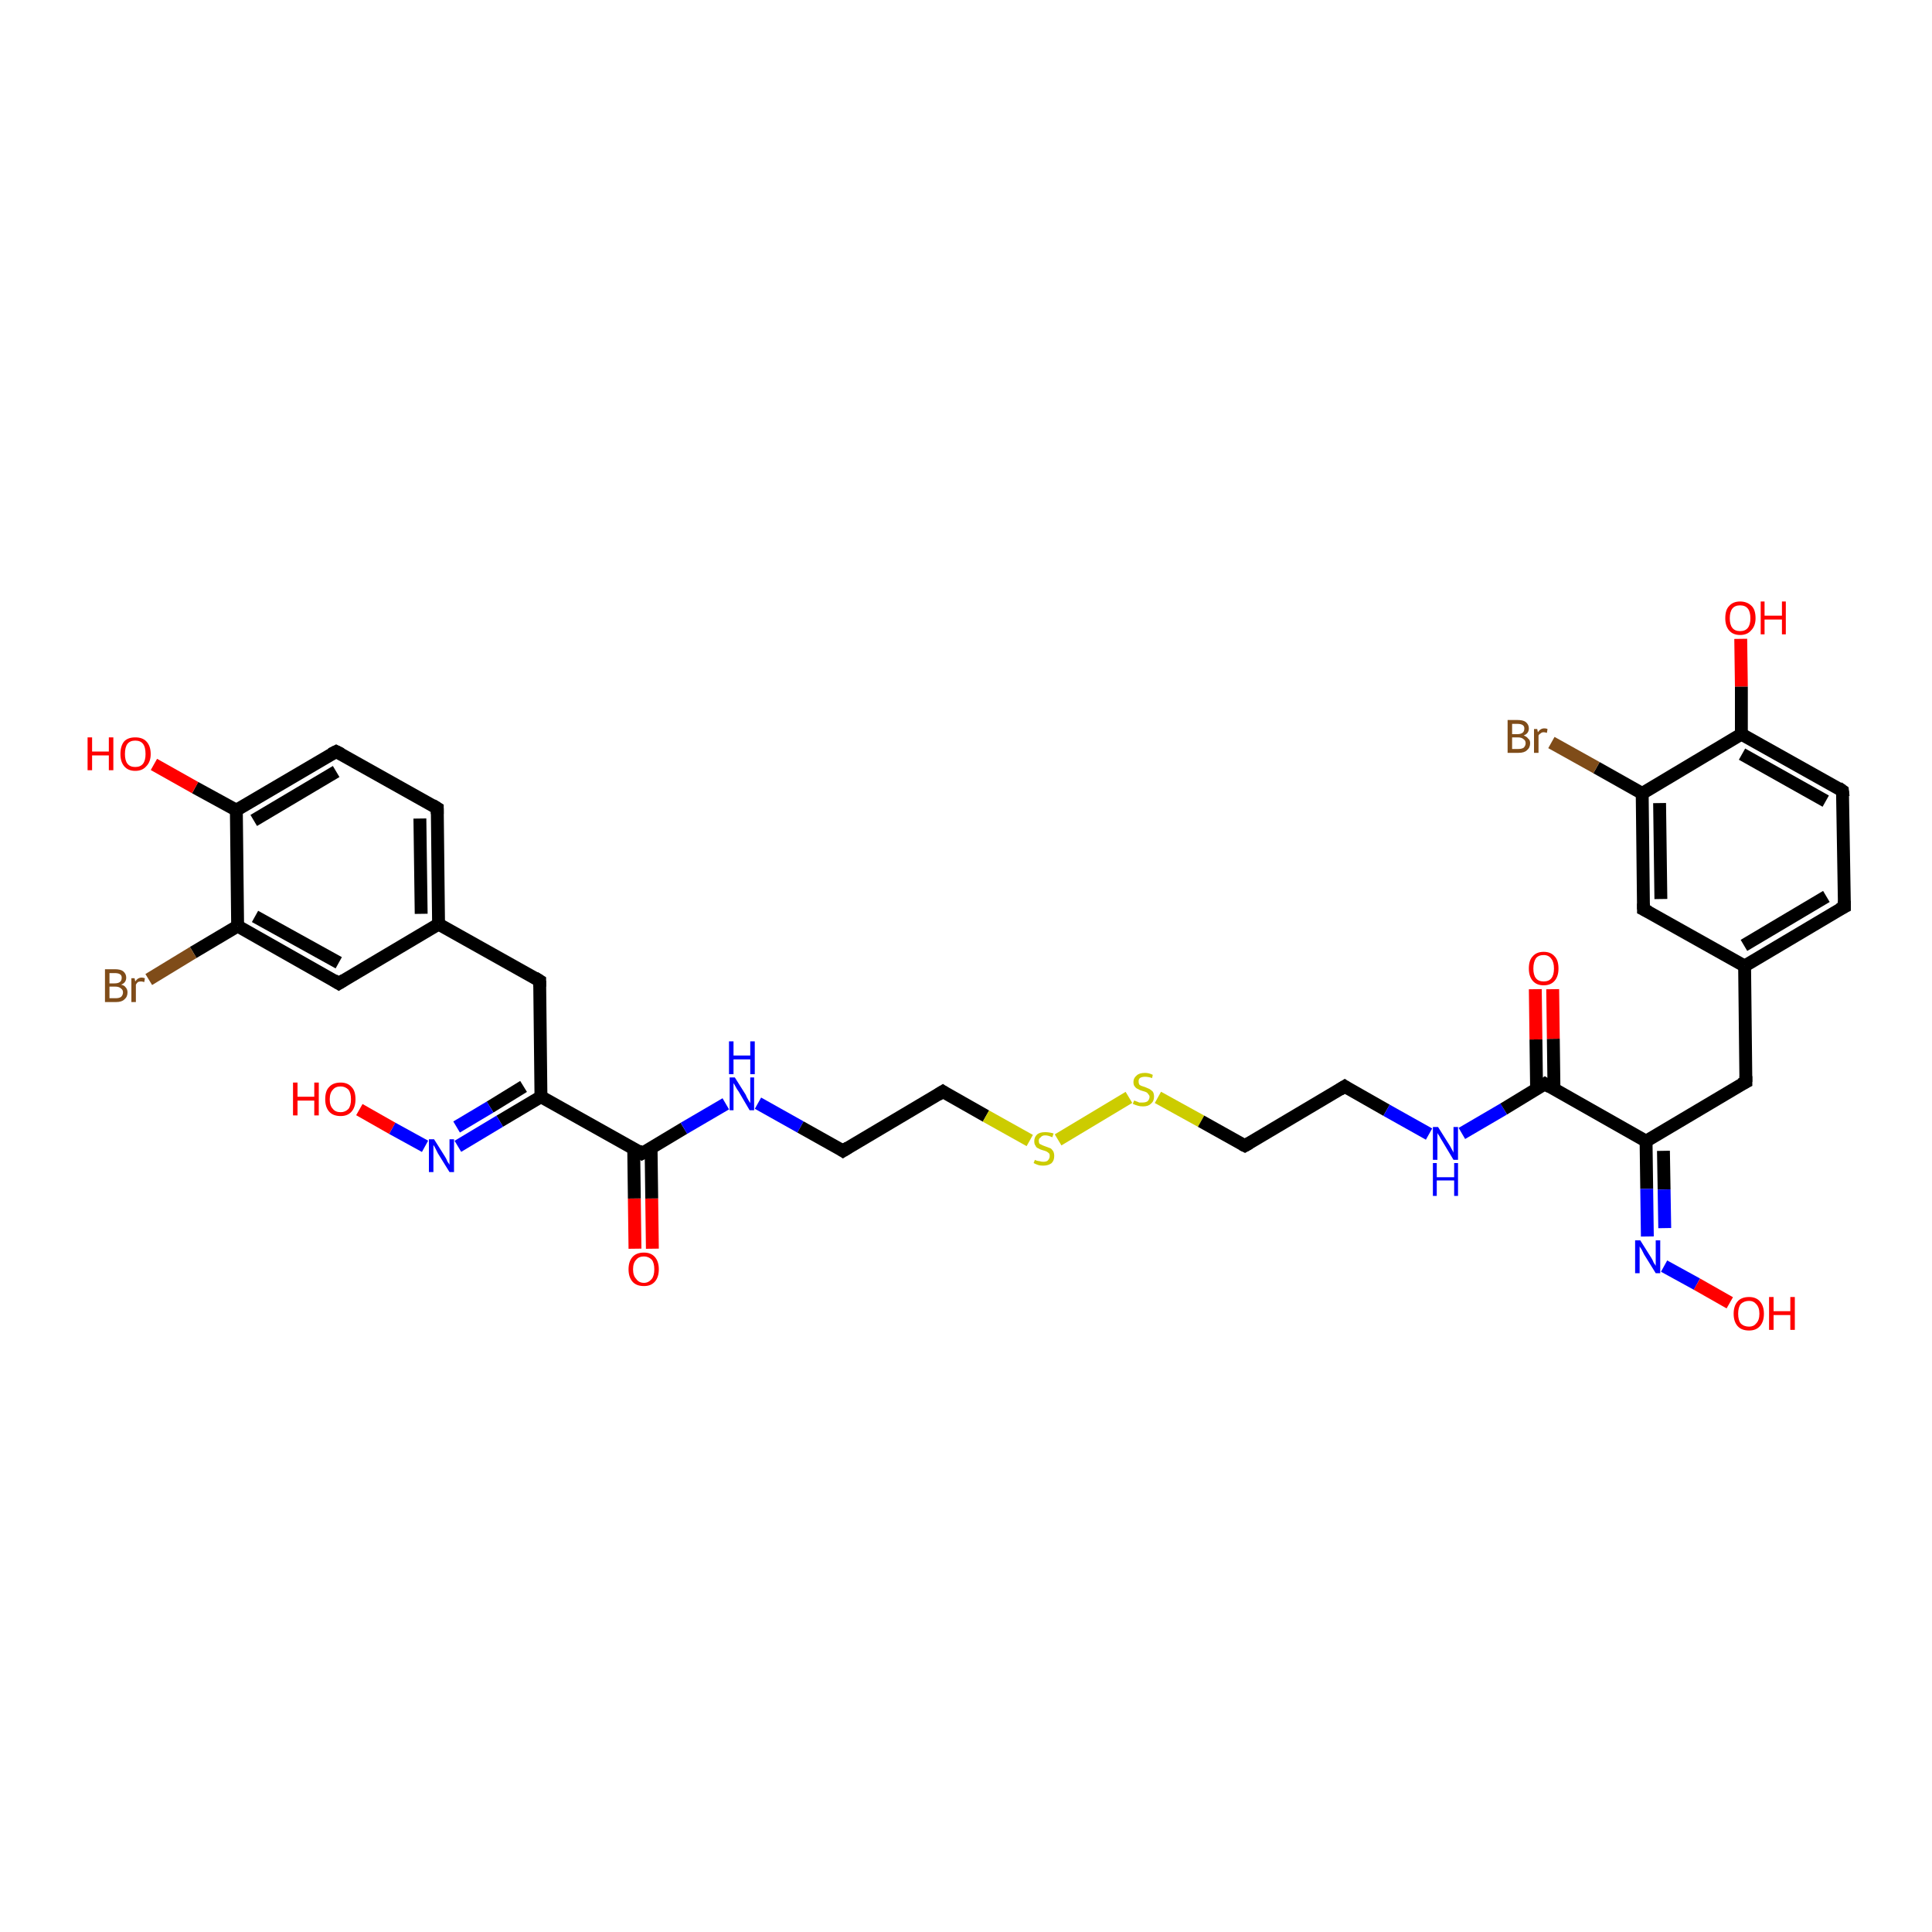 <?xml version='1.0' encoding='iso-8859-1'?>
<svg version='1.1' baseProfile='full'
              xmlns='http://www.w3.org/2000/svg'
                      xmlns:rdkit='http://www.rdkit.org/xml'
                      xmlns:xlink='http://www.w3.org/1999/xlink'
                  xml:space='preserve'
width='300px' height='300px' viewBox='0 0 300 300'>
<!-- END OF HEADER -->
<rect style='opacity:1.0;fill:#FFFFFF;stroke:none' width='300.0' height='300.0' x='0.0' y='0.0'> </rect>
<path class='bond-0 atom-0 atom-1' d='M 98.6,193.9 L 98.5,186.1' style='fill:none;fill-rule:evenodd;stroke:#FF0000;stroke-width:2.0px;stroke-linecap:butt;stroke-linejoin:miter;stroke-opacity:1' />
<path class='bond-0 atom-0 atom-1' d='M 98.5,186.1 L 98.4,178.3' style='fill:none;fill-rule:evenodd;stroke:#000000;stroke-width:2.0px;stroke-linecap:butt;stroke-linejoin:miter;stroke-opacity:1' />
<path class='bond-0 atom-0 atom-1' d='M 101.3,193.9 L 101.2,186.1' style='fill:none;fill-rule:evenodd;stroke:#FF0000;stroke-width:2.0px;stroke-linecap:butt;stroke-linejoin:miter;stroke-opacity:1' />
<path class='bond-0 atom-0 atom-1' d='M 101.2,186.1 L 101.1,178.3' style='fill:none;fill-rule:evenodd;stroke:#000000;stroke-width:2.0px;stroke-linecap:butt;stroke-linejoin:miter;stroke-opacity:1' />
<path class='bond-1 atom-1 atom-2' d='M 99.7,179.1 L 106.2,175.2' style='fill:none;fill-rule:evenodd;stroke:#000000;stroke-width:2.0px;stroke-linecap:butt;stroke-linejoin:miter;stroke-opacity:1' />
<path class='bond-1 atom-1 atom-2' d='M 106.2,175.2 L 112.7,171.4' style='fill:none;fill-rule:evenodd;stroke:#0000FF;stroke-width:2.0px;stroke-linecap:butt;stroke-linejoin:miter;stroke-opacity:1' />
<path class='bond-2 atom-2 atom-3' d='M 117.7,171.3 L 124.3,175.0' style='fill:none;fill-rule:evenodd;stroke:#0000FF;stroke-width:2.0px;stroke-linecap:butt;stroke-linejoin:miter;stroke-opacity:1' />
<path class='bond-2 atom-2 atom-3' d='M 124.3,175.0 L 130.9,178.7' style='fill:none;fill-rule:evenodd;stroke:#000000;stroke-width:2.0px;stroke-linecap:butt;stroke-linejoin:miter;stroke-opacity:1' />
<path class='bond-3 atom-3 atom-4' d='M 130.9,178.7 L 146.4,169.5' style='fill:none;fill-rule:evenodd;stroke:#000000;stroke-width:2.0px;stroke-linecap:butt;stroke-linejoin:miter;stroke-opacity:1' />
<path class='bond-4 atom-4 atom-5' d='M 146.4,169.5 L 153.1,173.3' style='fill:none;fill-rule:evenodd;stroke:#000000;stroke-width:2.0px;stroke-linecap:butt;stroke-linejoin:miter;stroke-opacity:1' />
<path class='bond-4 atom-4 atom-5' d='M 153.1,173.3 L 159.9,177.1' style='fill:none;fill-rule:evenodd;stroke:#CCCC00;stroke-width:2.0px;stroke-linecap:butt;stroke-linejoin:miter;stroke-opacity:1' />
<path class='bond-5 atom-5 atom-6' d='M 164.3,177.0 L 175.3,170.4' style='fill:none;fill-rule:evenodd;stroke:#CCCC00;stroke-width:2.0px;stroke-linecap:butt;stroke-linejoin:miter;stroke-opacity:1' />
<path class='bond-6 atom-6 atom-7' d='M 179.8,170.4 L 186.5,174.1' style='fill:none;fill-rule:evenodd;stroke:#CCCC00;stroke-width:2.0px;stroke-linecap:butt;stroke-linejoin:miter;stroke-opacity:1' />
<path class='bond-6 atom-6 atom-7' d='M 186.5,174.1 L 193.3,177.9' style='fill:none;fill-rule:evenodd;stroke:#000000;stroke-width:2.0px;stroke-linecap:butt;stroke-linejoin:miter;stroke-opacity:1' />
<path class='bond-7 atom-7 atom-8' d='M 193.3,177.9 L 208.8,168.7' style='fill:none;fill-rule:evenodd;stroke:#000000;stroke-width:2.0px;stroke-linecap:butt;stroke-linejoin:miter;stroke-opacity:1' />
<path class='bond-8 atom-8 atom-9' d='M 208.8,168.7 L 215.3,172.4' style='fill:none;fill-rule:evenodd;stroke:#000000;stroke-width:2.0px;stroke-linecap:butt;stroke-linejoin:miter;stroke-opacity:1' />
<path class='bond-8 atom-8 atom-9' d='M 215.3,172.4 L 221.9,176.1' style='fill:none;fill-rule:evenodd;stroke:#0000FF;stroke-width:2.0px;stroke-linecap:butt;stroke-linejoin:miter;stroke-opacity:1' />
<path class='bond-9 atom-9 atom-10' d='M 227.0,176.0 L 233.5,172.2' style='fill:none;fill-rule:evenodd;stroke:#0000FF;stroke-width:2.0px;stroke-linecap:butt;stroke-linejoin:miter;stroke-opacity:1' />
<path class='bond-9 atom-9 atom-10' d='M 233.5,172.2 L 239.9,168.3' style='fill:none;fill-rule:evenodd;stroke:#000000;stroke-width:2.0px;stroke-linecap:butt;stroke-linejoin:miter;stroke-opacity:1' />
<path class='bond-10 atom-10 atom-11' d='M 241.3,169.1 L 241.2,161.3' style='fill:none;fill-rule:evenodd;stroke:#000000;stroke-width:2.0px;stroke-linecap:butt;stroke-linejoin:miter;stroke-opacity:1' />
<path class='bond-10 atom-10 atom-11' d='M 241.2,161.3 L 241.1,153.6' style='fill:none;fill-rule:evenodd;stroke:#FF0000;stroke-width:2.0px;stroke-linecap:butt;stroke-linejoin:miter;stroke-opacity:1' />
<path class='bond-10 atom-10 atom-11' d='M 238.6,169.1 L 238.5,161.4' style='fill:none;fill-rule:evenodd;stroke:#000000;stroke-width:2.0px;stroke-linecap:butt;stroke-linejoin:miter;stroke-opacity:1' />
<path class='bond-10 atom-10 atom-11' d='M 238.5,161.4 L 238.4,153.6' style='fill:none;fill-rule:evenodd;stroke:#FF0000;stroke-width:2.0px;stroke-linecap:butt;stroke-linejoin:miter;stroke-opacity:1' />
<path class='bond-11 atom-10 atom-12' d='M 239.9,168.3 L 255.6,177.2' style='fill:none;fill-rule:evenodd;stroke:#000000;stroke-width:2.0px;stroke-linecap:butt;stroke-linejoin:miter;stroke-opacity:1' />
<path class='bond-12 atom-12 atom-13' d='M 255.6,177.2 L 271.1,168.0' style='fill:none;fill-rule:evenodd;stroke:#000000;stroke-width:2.0px;stroke-linecap:butt;stroke-linejoin:miter;stroke-opacity:1' />
<path class='bond-13 atom-13 atom-14' d='M 271.1,168.0 L 270.9,150.0' style='fill:none;fill-rule:evenodd;stroke:#000000;stroke-width:2.0px;stroke-linecap:butt;stroke-linejoin:miter;stroke-opacity:1' />
<path class='bond-14 atom-14 atom-15' d='M 270.9,150.0 L 286.4,140.8' style='fill:none;fill-rule:evenodd;stroke:#000000;stroke-width:2.0px;stroke-linecap:butt;stroke-linejoin:miter;stroke-opacity:1' />
<path class='bond-14 atom-14 atom-15' d='M 270.8,146.8 L 283.6,139.2' style='fill:none;fill-rule:evenodd;stroke:#000000;stroke-width:2.0px;stroke-linecap:butt;stroke-linejoin:miter;stroke-opacity:1' />
<path class='bond-15 atom-15 atom-16' d='M 286.4,140.8 L 286.1,122.8' style='fill:none;fill-rule:evenodd;stroke:#000000;stroke-width:2.0px;stroke-linecap:butt;stroke-linejoin:miter;stroke-opacity:1' />
<path class='bond-16 atom-16 atom-17' d='M 286.1,122.8 L 270.4,114.0' style='fill:none;fill-rule:evenodd;stroke:#000000;stroke-width:2.0px;stroke-linecap:butt;stroke-linejoin:miter;stroke-opacity:1' />
<path class='bond-16 atom-16 atom-17' d='M 283.5,124.4 L 270.5,117.1' style='fill:none;fill-rule:evenodd;stroke:#000000;stroke-width:2.0px;stroke-linecap:butt;stroke-linejoin:miter;stroke-opacity:1' />
<path class='bond-17 atom-17 atom-18' d='M 270.4,114.0 L 270.4,106.6' style='fill:none;fill-rule:evenodd;stroke:#000000;stroke-width:2.0px;stroke-linecap:butt;stroke-linejoin:miter;stroke-opacity:1' />
<path class='bond-17 atom-17 atom-18' d='M 270.4,106.6 L 270.3,99.2' style='fill:none;fill-rule:evenodd;stroke:#FF0000;stroke-width:2.0px;stroke-linecap:butt;stroke-linejoin:miter;stroke-opacity:1' />
<path class='bond-18 atom-17 atom-19' d='M 270.4,114.0 L 255.0,123.2' style='fill:none;fill-rule:evenodd;stroke:#000000;stroke-width:2.0px;stroke-linecap:butt;stroke-linejoin:miter;stroke-opacity:1' />
<path class='bond-19 atom-19 atom-20' d='M 255.0,123.2 L 247.9,119.2' style='fill:none;fill-rule:evenodd;stroke:#000000;stroke-width:2.0px;stroke-linecap:butt;stroke-linejoin:miter;stroke-opacity:1' />
<path class='bond-19 atom-19 atom-20' d='M 247.9,119.2 L 240.9,115.3' style='fill:none;fill-rule:evenodd;stroke:#7F4C19;stroke-width:2.0px;stroke-linecap:butt;stroke-linejoin:miter;stroke-opacity:1' />
<path class='bond-20 atom-19 atom-21' d='M 255.0,123.2 L 255.2,141.2' style='fill:none;fill-rule:evenodd;stroke:#000000;stroke-width:2.0px;stroke-linecap:butt;stroke-linejoin:miter;stroke-opacity:1' />
<path class='bond-20 atom-19 atom-21' d='M 257.7,124.7 L 257.9,139.6' style='fill:none;fill-rule:evenodd;stroke:#000000;stroke-width:2.0px;stroke-linecap:butt;stroke-linejoin:miter;stroke-opacity:1' />
<path class='bond-21 atom-12 atom-22' d='M 255.6,177.2 L 255.7,184.6' style='fill:none;fill-rule:evenodd;stroke:#000000;stroke-width:2.0px;stroke-linecap:butt;stroke-linejoin:miter;stroke-opacity:1' />
<path class='bond-21 atom-12 atom-22' d='M 255.7,184.6 L 255.8,192.0' style='fill:none;fill-rule:evenodd;stroke:#0000FF;stroke-width:2.0px;stroke-linecap:butt;stroke-linejoin:miter;stroke-opacity:1' />
<path class='bond-21 atom-12 atom-22' d='M 258.3,178.7 L 258.4,184.7' style='fill:none;fill-rule:evenodd;stroke:#000000;stroke-width:2.0px;stroke-linecap:butt;stroke-linejoin:miter;stroke-opacity:1' />
<path class='bond-21 atom-12 atom-22' d='M 258.4,184.7 L 258.5,190.7' style='fill:none;fill-rule:evenodd;stroke:#0000FF;stroke-width:2.0px;stroke-linecap:butt;stroke-linejoin:miter;stroke-opacity:1' />
<path class='bond-22 atom-22 atom-23' d='M 258.4,196.6 L 263.5,199.4' style='fill:none;fill-rule:evenodd;stroke:#0000FF;stroke-width:2.0px;stroke-linecap:butt;stroke-linejoin:miter;stroke-opacity:1' />
<path class='bond-22 atom-22 atom-23' d='M 263.5,199.4 L 268.6,202.3' style='fill:none;fill-rule:evenodd;stroke:#FF0000;stroke-width:2.0px;stroke-linecap:butt;stroke-linejoin:miter;stroke-opacity:1' />
<path class='bond-23 atom-1 atom-24' d='M 99.7,179.1 L 84.0,170.3' style='fill:none;fill-rule:evenodd;stroke:#000000;stroke-width:2.0px;stroke-linecap:butt;stroke-linejoin:miter;stroke-opacity:1' />
<path class='bond-24 atom-24 atom-25' d='M 84.0,170.3 L 83.8,152.3' style='fill:none;fill-rule:evenodd;stroke:#000000;stroke-width:2.0px;stroke-linecap:butt;stroke-linejoin:miter;stroke-opacity:1' />
<path class='bond-25 atom-25 atom-26' d='M 83.8,152.3 L 68.1,143.5' style='fill:none;fill-rule:evenodd;stroke:#000000;stroke-width:2.0px;stroke-linecap:butt;stroke-linejoin:miter;stroke-opacity:1' />
<path class='bond-26 atom-26 atom-27' d='M 68.1,143.5 L 67.9,125.5' style='fill:none;fill-rule:evenodd;stroke:#000000;stroke-width:2.0px;stroke-linecap:butt;stroke-linejoin:miter;stroke-opacity:1' />
<path class='bond-26 atom-26 atom-27' d='M 65.4,141.9 L 65.2,127.1' style='fill:none;fill-rule:evenodd;stroke:#000000;stroke-width:2.0px;stroke-linecap:butt;stroke-linejoin:miter;stroke-opacity:1' />
<path class='bond-27 atom-27 atom-28' d='M 67.9,125.5 L 52.2,116.7' style='fill:none;fill-rule:evenodd;stroke:#000000;stroke-width:2.0px;stroke-linecap:butt;stroke-linejoin:miter;stroke-opacity:1' />
<path class='bond-28 atom-28 atom-29' d='M 52.2,116.7 L 36.7,125.8' style='fill:none;fill-rule:evenodd;stroke:#000000;stroke-width:2.0px;stroke-linecap:butt;stroke-linejoin:miter;stroke-opacity:1' />
<path class='bond-28 atom-28 atom-29' d='M 52.2,119.8 L 39.4,127.4' style='fill:none;fill-rule:evenodd;stroke:#000000;stroke-width:2.0px;stroke-linecap:butt;stroke-linejoin:miter;stroke-opacity:1' />
<path class='bond-29 atom-29 atom-30' d='M 36.7,125.8 L 30.3,122.3' style='fill:none;fill-rule:evenodd;stroke:#000000;stroke-width:2.0px;stroke-linecap:butt;stroke-linejoin:miter;stroke-opacity:1' />
<path class='bond-29 atom-29 atom-30' d='M 30.3,122.3 L 23.9,118.7' style='fill:none;fill-rule:evenodd;stroke:#FF0000;stroke-width:2.0px;stroke-linecap:butt;stroke-linejoin:miter;stroke-opacity:1' />
<path class='bond-30 atom-29 atom-31' d='M 36.7,125.8 L 36.9,143.8' style='fill:none;fill-rule:evenodd;stroke:#000000;stroke-width:2.0px;stroke-linecap:butt;stroke-linejoin:miter;stroke-opacity:1' />
<path class='bond-31 atom-31 atom-32' d='M 36.9,143.8 L 30.0,147.9' style='fill:none;fill-rule:evenodd;stroke:#000000;stroke-width:2.0px;stroke-linecap:butt;stroke-linejoin:miter;stroke-opacity:1' />
<path class='bond-31 atom-31 atom-32' d='M 30.0,147.9 L 23.1,152.1' style='fill:none;fill-rule:evenodd;stroke:#7F4C19;stroke-width:2.0px;stroke-linecap:butt;stroke-linejoin:miter;stroke-opacity:1' />
<path class='bond-32 atom-31 atom-33' d='M 36.9,143.8 L 52.6,152.7' style='fill:none;fill-rule:evenodd;stroke:#000000;stroke-width:2.0px;stroke-linecap:butt;stroke-linejoin:miter;stroke-opacity:1' />
<path class='bond-32 atom-31 atom-33' d='M 39.6,142.3 L 52.6,149.5' style='fill:none;fill-rule:evenodd;stroke:#000000;stroke-width:2.0px;stroke-linecap:butt;stroke-linejoin:miter;stroke-opacity:1' />
<path class='bond-33 atom-24 atom-34' d='M 84.0,170.3 L 77.6,174.1' style='fill:none;fill-rule:evenodd;stroke:#000000;stroke-width:2.0px;stroke-linecap:butt;stroke-linejoin:miter;stroke-opacity:1' />
<path class='bond-33 atom-24 atom-34' d='M 77.6,174.1 L 71.1,178.0' style='fill:none;fill-rule:evenodd;stroke:#0000FF;stroke-width:2.0px;stroke-linecap:butt;stroke-linejoin:miter;stroke-opacity:1' />
<path class='bond-33 atom-24 atom-34' d='M 81.3,168.7 L 76.1,171.9' style='fill:none;fill-rule:evenodd;stroke:#000000;stroke-width:2.0px;stroke-linecap:butt;stroke-linejoin:miter;stroke-opacity:1' />
<path class='bond-33 atom-24 atom-34' d='M 76.1,171.9 L 70.9,175.0' style='fill:none;fill-rule:evenodd;stroke:#0000FF;stroke-width:2.0px;stroke-linecap:butt;stroke-linejoin:miter;stroke-opacity:1' />
<path class='bond-34 atom-34 atom-35' d='M 66.0,178.0 L 60.9,175.2' style='fill:none;fill-rule:evenodd;stroke:#0000FF;stroke-width:2.0px;stroke-linecap:butt;stroke-linejoin:miter;stroke-opacity:1' />
<path class='bond-34 atom-34 atom-35' d='M 60.9,175.2 L 55.8,172.3' style='fill:none;fill-rule:evenodd;stroke:#FF0000;stroke-width:2.0px;stroke-linecap:butt;stroke-linejoin:miter;stroke-opacity:1' />
<path class='bond-35 atom-21 atom-14' d='M 255.2,141.2 L 270.9,150.0' style='fill:none;fill-rule:evenodd;stroke:#000000;stroke-width:2.0px;stroke-linecap:butt;stroke-linejoin:miter;stroke-opacity:1' />
<path class='bond-36 atom-33 atom-26' d='M 52.6,152.7 L 68.1,143.5' style='fill:none;fill-rule:evenodd;stroke:#000000;stroke-width:2.0px;stroke-linecap:butt;stroke-linejoin:miter;stroke-opacity:1' />
<path d='M 100.1,178.9 L 99.7,179.1 L 99.0,178.6' style='fill:none;stroke:#000000;stroke-width:2.0px;stroke-linecap:butt;stroke-linejoin:miter;stroke-opacity:1;' />
<path d='M 130.6,178.5 L 130.9,178.7 L 131.7,178.2' style='fill:none;stroke:#000000;stroke-width:2.0px;stroke-linecap:butt;stroke-linejoin:miter;stroke-opacity:1;' />
<path d='M 145.6,170.0 L 146.4,169.5 L 146.7,169.7' style='fill:none;stroke:#000000;stroke-width:2.0px;stroke-linecap:butt;stroke-linejoin:miter;stroke-opacity:1;' />
<path d='M 192.9,177.7 L 193.3,177.9 L 194.0,177.5' style='fill:none;stroke:#000000;stroke-width:2.0px;stroke-linecap:butt;stroke-linejoin:miter;stroke-opacity:1;' />
<path d='M 208.0,169.2 L 208.8,168.7 L 209.1,168.9' style='fill:none;stroke:#000000;stroke-width:2.0px;stroke-linecap:butt;stroke-linejoin:miter;stroke-opacity:1;' />
<path d='M 239.6,168.5 L 239.9,168.3 L 240.7,168.8' style='fill:none;stroke:#000000;stroke-width:2.0px;stroke-linecap:butt;stroke-linejoin:miter;stroke-opacity:1;' />
<path d='M 270.3,168.4 L 271.1,168.0 L 271.1,167.1' style='fill:none;stroke:#000000;stroke-width:2.0px;stroke-linecap:butt;stroke-linejoin:miter;stroke-opacity:1;' />
<path d='M 285.6,141.2 L 286.4,140.8 L 286.4,139.9' style='fill:none;stroke:#000000;stroke-width:2.0px;stroke-linecap:butt;stroke-linejoin:miter;stroke-opacity:1;' />
<path d='M 286.2,123.7 L 286.1,122.8 L 285.4,122.3' style='fill:none;stroke:#000000;stroke-width:2.0px;stroke-linecap:butt;stroke-linejoin:miter;stroke-opacity:1;' />
<path d='M 255.2,140.3 L 255.2,141.2 L 256.0,141.6' style='fill:none;stroke:#000000;stroke-width:2.0px;stroke-linecap:butt;stroke-linejoin:miter;stroke-opacity:1;' />
<path d='M 83.8,153.2 L 83.8,152.3 L 83.0,151.8' style='fill:none;stroke:#000000;stroke-width:2.0px;stroke-linecap:butt;stroke-linejoin:miter;stroke-opacity:1;' />
<path d='M 67.9,126.4 L 67.9,125.5 L 67.1,125.0' style='fill:none;stroke:#000000;stroke-width:2.0px;stroke-linecap:butt;stroke-linejoin:miter;stroke-opacity:1;' />
<path d='M 53.0,117.1 L 52.2,116.7 L 51.4,117.1' style='fill:none;stroke:#000000;stroke-width:2.0px;stroke-linecap:butt;stroke-linejoin:miter;stroke-opacity:1;' />
<path d='M 51.8,152.2 L 52.6,152.7 L 53.4,152.2' style='fill:none;stroke:#000000;stroke-width:2.0px;stroke-linecap:butt;stroke-linejoin:miter;stroke-opacity:1;' />
<path class='atom-0' d='M 97.6 197.1
Q 97.6 195.9, 98.2 195.2
Q 98.8 194.5, 100.0 194.5
Q 101.1 194.5, 101.7 195.2
Q 102.3 195.9, 102.3 197.1
Q 102.3 198.3, 101.7 199.0
Q 101.1 199.7, 100.0 199.7
Q 98.8 199.7, 98.2 199.0
Q 97.6 198.3, 97.6 197.1
M 100.0 199.2
Q 100.7 199.2, 101.2 198.6
Q 101.6 198.1, 101.6 197.1
Q 101.6 196.1, 101.2 195.6
Q 100.7 195.1, 100.0 195.1
Q 99.2 195.1, 98.8 195.6
Q 98.3 196.1, 98.3 197.1
Q 98.3 198.1, 98.8 198.6
Q 99.2 199.2, 100.0 199.2
' fill='#FF0000'/>
<path class='atom-2' d='M 114.1 167.3
L 115.8 170.0
Q 115.9 170.3, 116.2 170.8
Q 116.5 171.3, 116.5 171.3
L 116.5 167.3
L 117.1 167.3
L 117.1 172.4
L 116.4 172.4
L 114.7 169.5
Q 114.4 169.1, 114.2 168.7
Q 114.0 168.3, 113.9 168.2
L 113.9 172.4
L 113.3 172.4
L 113.3 167.3
L 114.1 167.3
' fill='#0000FF'/>
<path class='atom-2' d='M 113.2 161.7
L 113.9 161.7
L 113.9 163.9
L 116.5 163.9
L 116.5 161.7
L 117.2 161.7
L 117.2 166.8
L 116.5 166.8
L 116.5 164.5
L 113.9 164.5
L 113.9 166.8
L 113.2 166.8
L 113.2 161.7
' fill='#0000FF'/>
<path class='atom-5' d='M 160.7 180.1
Q 160.7 180.1, 160.9 180.2
Q 161.2 180.3, 161.4 180.3
Q 161.7 180.4, 162.0 180.4
Q 162.5 180.4, 162.7 180.2
Q 163.0 179.9, 163.0 179.5
Q 163.0 179.2, 162.9 179.1
Q 162.7 178.9, 162.5 178.8
Q 162.3 178.7, 161.9 178.6
Q 161.5 178.5, 161.2 178.3
Q 160.9 178.2, 160.8 177.9
Q 160.6 177.7, 160.6 177.2
Q 160.6 176.6, 161.0 176.2
Q 161.4 175.8, 162.3 175.8
Q 162.9 175.8, 163.6 176.0
L 163.4 176.6
Q 162.8 176.3, 162.3 176.3
Q 161.8 176.3, 161.6 176.6
Q 161.3 176.8, 161.3 177.1
Q 161.3 177.4, 161.4 177.6
Q 161.6 177.7, 161.8 177.8
Q 162.0 177.9, 162.3 178.0
Q 162.8 178.2, 163.1 178.3
Q 163.3 178.4, 163.5 178.7
Q 163.7 179.0, 163.7 179.5
Q 163.7 180.2, 163.3 180.6
Q 162.8 181.0, 162.0 181.0
Q 161.5 181.0, 161.2 180.9
Q 160.9 180.8, 160.5 180.6
L 160.7 180.1
' fill='#CCCC00'/>
<path class='atom-6' d='M 176.1 170.9
Q 176.2 170.9, 176.4 171.0
Q 176.7 171.1, 176.9 171.2
Q 177.2 171.2, 177.4 171.2
Q 177.9 171.2, 178.2 171.0
Q 178.5 170.7, 178.5 170.3
Q 178.5 170.1, 178.3 169.9
Q 178.2 169.7, 178.0 169.6
Q 177.8 169.5, 177.4 169.4
Q 177.0 169.3, 176.7 169.1
Q 176.4 169.0, 176.2 168.7
Q 176.0 168.5, 176.0 168.0
Q 176.0 167.4, 176.5 167.0
Q 176.9 166.6, 177.8 166.6
Q 178.4 166.6, 179.0 166.9
L 178.9 167.4
Q 178.3 167.2, 177.8 167.2
Q 177.3 167.2, 177.0 167.4
Q 176.8 167.6, 176.8 167.9
Q 176.8 168.2, 176.9 168.4
Q 177.0 168.5, 177.2 168.6
Q 177.5 168.7, 177.8 168.8
Q 178.3 169.0, 178.5 169.1
Q 178.8 169.3, 179.0 169.5
Q 179.2 169.8, 179.2 170.3
Q 179.2 171.0, 178.7 171.4
Q 178.3 171.8, 177.5 171.8
Q 177.0 171.8, 176.7 171.7
Q 176.3 171.6, 175.9 171.4
L 176.1 170.9
' fill='#CCCC00'/>
<path class='atom-9' d='M 223.3 175.0
L 225.0 177.7
Q 225.2 178.0, 225.4 178.4
Q 225.7 178.9, 225.7 179.0
L 225.7 175.0
L 226.4 175.0
L 226.4 180.1
L 225.7 180.1
L 223.9 177.1
Q 223.7 176.8, 223.5 176.4
Q 223.2 176.0, 223.2 175.9
L 223.2 180.1
L 222.5 180.1
L 222.5 175.0
L 223.3 175.0
' fill='#0000FF'/>
<path class='atom-9' d='M 222.5 180.6
L 223.1 180.6
L 223.1 182.8
L 225.8 182.8
L 225.8 180.6
L 226.4 180.6
L 226.4 185.7
L 225.8 185.7
L 225.8 183.3
L 223.1 183.3
L 223.1 185.7
L 222.5 185.7
L 222.5 180.6
' fill='#0000FF'/>
<path class='atom-11' d='M 237.4 150.4
Q 237.4 149.1, 238.0 148.5
Q 238.6 147.8, 239.7 147.8
Q 240.8 147.8, 241.4 148.5
Q 242.0 149.1, 242.0 150.4
Q 242.0 151.6, 241.4 152.3
Q 240.8 153.0, 239.7 153.0
Q 238.6 153.0, 238.0 152.3
Q 237.4 151.6, 237.4 150.4
M 239.7 152.4
Q 240.5 152.4, 240.9 151.9
Q 241.3 151.4, 241.3 150.4
Q 241.3 149.4, 240.9 148.9
Q 240.5 148.3, 239.7 148.3
Q 238.9 148.3, 238.5 148.8
Q 238.1 149.4, 238.1 150.4
Q 238.1 151.4, 238.5 151.9
Q 238.9 152.4, 239.7 152.4
' fill='#FF0000'/>
<path class='atom-18' d='M 267.9 96.0
Q 267.9 94.7, 268.5 94.1
Q 269.1 93.4, 270.2 93.4
Q 271.3 93.4, 272.0 94.1
Q 272.6 94.7, 272.6 96.0
Q 272.6 97.2, 271.9 97.9
Q 271.3 98.6, 270.2 98.6
Q 269.1 98.6, 268.5 97.9
Q 267.9 97.2, 267.9 96.0
M 270.2 98.0
Q 271.0 98.0, 271.4 97.5
Q 271.8 97.0, 271.8 96.0
Q 271.8 95.0, 271.4 94.5
Q 271.0 94.0, 270.2 94.0
Q 269.4 94.0, 269.0 94.5
Q 268.6 95.0, 268.6 96.0
Q 268.6 97.0, 269.0 97.5
Q 269.4 98.0, 270.2 98.0
' fill='#FF0000'/>
<path class='atom-18' d='M 273.4 93.4
L 274.0 93.4
L 274.0 95.6
L 276.7 95.6
L 276.7 93.4
L 277.3 93.4
L 277.3 98.5
L 276.7 98.5
L 276.7 96.2
L 274.0 96.2
L 274.0 98.5
L 273.4 98.5
L 273.4 93.4
' fill='#FF0000'/>
<path class='atom-20' d='M 236.6 114.2
Q 237.1 114.4, 237.3 114.7
Q 237.6 114.9, 237.6 115.4
Q 237.6 116.1, 237.1 116.5
Q 236.7 116.9, 235.8 116.9
L 234.1 116.9
L 234.1 111.8
L 235.6 111.8
Q 236.5 111.8, 236.9 112.1
Q 237.4 112.5, 237.4 113.1
Q 237.4 113.9, 236.6 114.2
M 234.8 112.4
L 234.8 114.0
L 235.6 114.0
Q 236.1 114.0, 236.4 113.8
Q 236.7 113.6, 236.7 113.1
Q 236.7 112.4, 235.6 112.4
L 234.8 112.4
M 235.8 116.3
Q 236.3 116.3, 236.6 116.1
Q 236.9 115.8, 236.9 115.4
Q 236.9 115.0, 236.6 114.8
Q 236.3 114.5, 235.7 114.5
L 234.8 114.5
L 234.8 116.3
L 235.8 116.3
' fill='#7F4C19'/>
<path class='atom-20' d='M 238.7 113.2
L 238.8 113.7
Q 239.2 113.1, 239.8 113.1
Q 240.1 113.1, 240.3 113.2
L 240.2 113.8
Q 239.9 113.7, 239.7 113.7
Q 239.4 113.7, 239.2 113.9
Q 239.0 114.0, 238.9 114.2
L 238.9 116.9
L 238.2 116.9
L 238.2 113.2
L 238.7 113.2
' fill='#7F4C19'/>
<path class='atom-22' d='M 254.7 192.6
L 256.4 195.3
Q 256.6 195.6, 256.8 196.1
Q 257.1 196.5, 257.1 196.6
L 257.1 192.6
L 257.8 192.6
L 257.8 197.7
L 257.1 197.7
L 255.3 194.8
Q 255.1 194.4, 254.9 194.0
Q 254.6 193.6, 254.6 193.5
L 254.6 197.7
L 253.9 197.7
L 253.9 192.6
L 254.7 192.6
' fill='#0000FF'/>
<path class='atom-23' d='M 269.2 204.0
Q 269.2 202.8, 269.8 202.1
Q 270.4 201.4, 271.6 201.4
Q 272.7 201.4, 273.3 202.1
Q 273.9 202.8, 273.9 204.0
Q 273.9 205.2, 273.3 205.9
Q 272.7 206.6, 271.6 206.6
Q 270.4 206.6, 269.8 205.9
Q 269.2 205.2, 269.2 204.0
M 271.6 206.0
Q 272.3 206.0, 272.7 205.5
Q 273.2 205.0, 273.2 204.0
Q 273.2 203.0, 272.7 202.5
Q 272.3 202.0, 271.6 202.0
Q 270.8 202.0, 270.3 202.5
Q 269.9 203.0, 269.9 204.0
Q 269.9 205.0, 270.3 205.5
Q 270.8 206.0, 271.6 206.0
' fill='#FF0000'/>
<path class='atom-23' d='M 274.7 201.4
L 275.4 201.4
L 275.4 203.6
L 278.0 203.6
L 278.0 201.4
L 278.7 201.4
L 278.7 206.5
L 278.0 206.5
L 278.0 204.2
L 275.4 204.2
L 275.4 206.5
L 274.7 206.5
L 274.7 201.4
' fill='#FF0000'/>
<path class='atom-30' d='M 13.6 114.5
L 14.3 114.5
L 14.3 116.7
L 16.9 116.7
L 16.9 114.5
L 17.6 114.5
L 17.6 119.6
L 16.9 119.6
L 16.9 117.3
L 14.3 117.3
L 14.3 119.6
L 13.6 119.6
L 13.6 114.5
' fill='#FF0000'/>
<path class='atom-30' d='M 18.7 117.1
Q 18.7 115.8, 19.3 115.1
Q 19.9 114.5, 21.0 114.5
Q 22.1 114.5, 22.7 115.1
Q 23.4 115.8, 23.4 117.1
Q 23.4 118.3, 22.7 119.0
Q 22.1 119.7, 21.0 119.7
Q 19.9 119.7, 19.3 119.0
Q 18.7 118.3, 18.7 117.1
M 21.0 119.1
Q 21.8 119.1, 22.2 118.6
Q 22.6 118.1, 22.6 117.1
Q 22.6 116.0, 22.2 115.5
Q 21.8 115.0, 21.0 115.0
Q 20.2 115.0, 19.8 115.5
Q 19.4 116.0, 19.4 117.1
Q 19.4 118.1, 19.8 118.6
Q 20.2 119.1, 21.0 119.1
' fill='#FF0000'/>
<path class='atom-32' d='M 18.8 152.9
Q 19.3 153.0, 19.5 153.3
Q 19.8 153.6, 19.8 154.1
Q 19.8 154.8, 19.3 155.2
Q 18.9 155.6, 18.0 155.6
L 16.3 155.6
L 16.3 150.5
L 17.8 150.5
Q 18.7 150.5, 19.1 150.8
Q 19.6 151.2, 19.6 151.8
Q 19.6 152.6, 18.8 152.9
M 17.0 151.1
L 17.0 152.7
L 17.8 152.7
Q 18.3 152.7, 18.6 152.5
Q 18.9 152.3, 18.9 151.8
Q 18.9 151.1, 17.8 151.1
L 17.0 151.1
M 18.0 155.0
Q 18.5 155.0, 18.8 154.8
Q 19.1 154.5, 19.1 154.1
Q 19.1 153.7, 18.8 153.5
Q 18.5 153.2, 17.9 153.2
L 17.0 153.2
L 17.0 155.0
L 18.0 155.0
' fill='#7F4C19'/>
<path class='atom-32' d='M 20.9 151.9
L 21.0 152.4
Q 21.4 151.8, 22.0 151.8
Q 22.2 151.8, 22.5 151.9
L 22.4 152.5
Q 22.1 152.4, 21.9 152.4
Q 21.6 152.4, 21.4 152.5
Q 21.2 152.7, 21.1 152.9
L 21.1 155.6
L 20.4 155.6
L 20.4 151.9
L 20.9 151.9
' fill='#7F4C19'/>
<path class='atom-34' d='M 67.4 176.9
L 69.1 179.6
Q 69.3 179.9, 69.5 180.4
Q 69.8 180.8, 69.8 180.9
L 69.8 176.9
L 70.5 176.9
L 70.5 182.0
L 69.8 182.0
L 68.0 179.1
Q 67.8 178.7, 67.6 178.3
Q 67.4 177.9, 67.3 177.8
L 67.3 182.0
L 66.6 182.0
L 66.6 176.9
L 67.4 176.9
' fill='#0000FF'/>
<path class='atom-35' d='M 45.5 168.1
L 46.2 168.1
L 46.2 170.3
L 48.8 170.3
L 48.8 168.1
L 49.5 168.1
L 49.5 173.2
L 48.8 173.2
L 48.8 170.9
L 46.2 170.9
L 46.2 173.2
L 45.5 173.2
L 45.5 168.1
' fill='#FF0000'/>
<path class='atom-35' d='M 50.5 170.7
Q 50.5 169.4, 51.1 168.8
Q 51.7 168.1, 52.9 168.1
Q 54.0 168.1, 54.6 168.8
Q 55.2 169.4, 55.2 170.7
Q 55.2 171.9, 54.6 172.6
Q 54.0 173.3, 52.9 173.3
Q 51.7 173.3, 51.1 172.6
Q 50.5 171.9, 50.5 170.7
M 52.9 172.7
Q 53.6 172.7, 54.1 172.2
Q 54.5 171.7, 54.5 170.7
Q 54.5 169.7, 54.1 169.2
Q 53.6 168.7, 52.9 168.7
Q 52.1 168.7, 51.7 169.2
Q 51.2 169.7, 51.2 170.7
Q 51.2 171.7, 51.7 172.2
Q 52.1 172.7, 52.9 172.7
' fill='#FF0000'/>
</svg>
